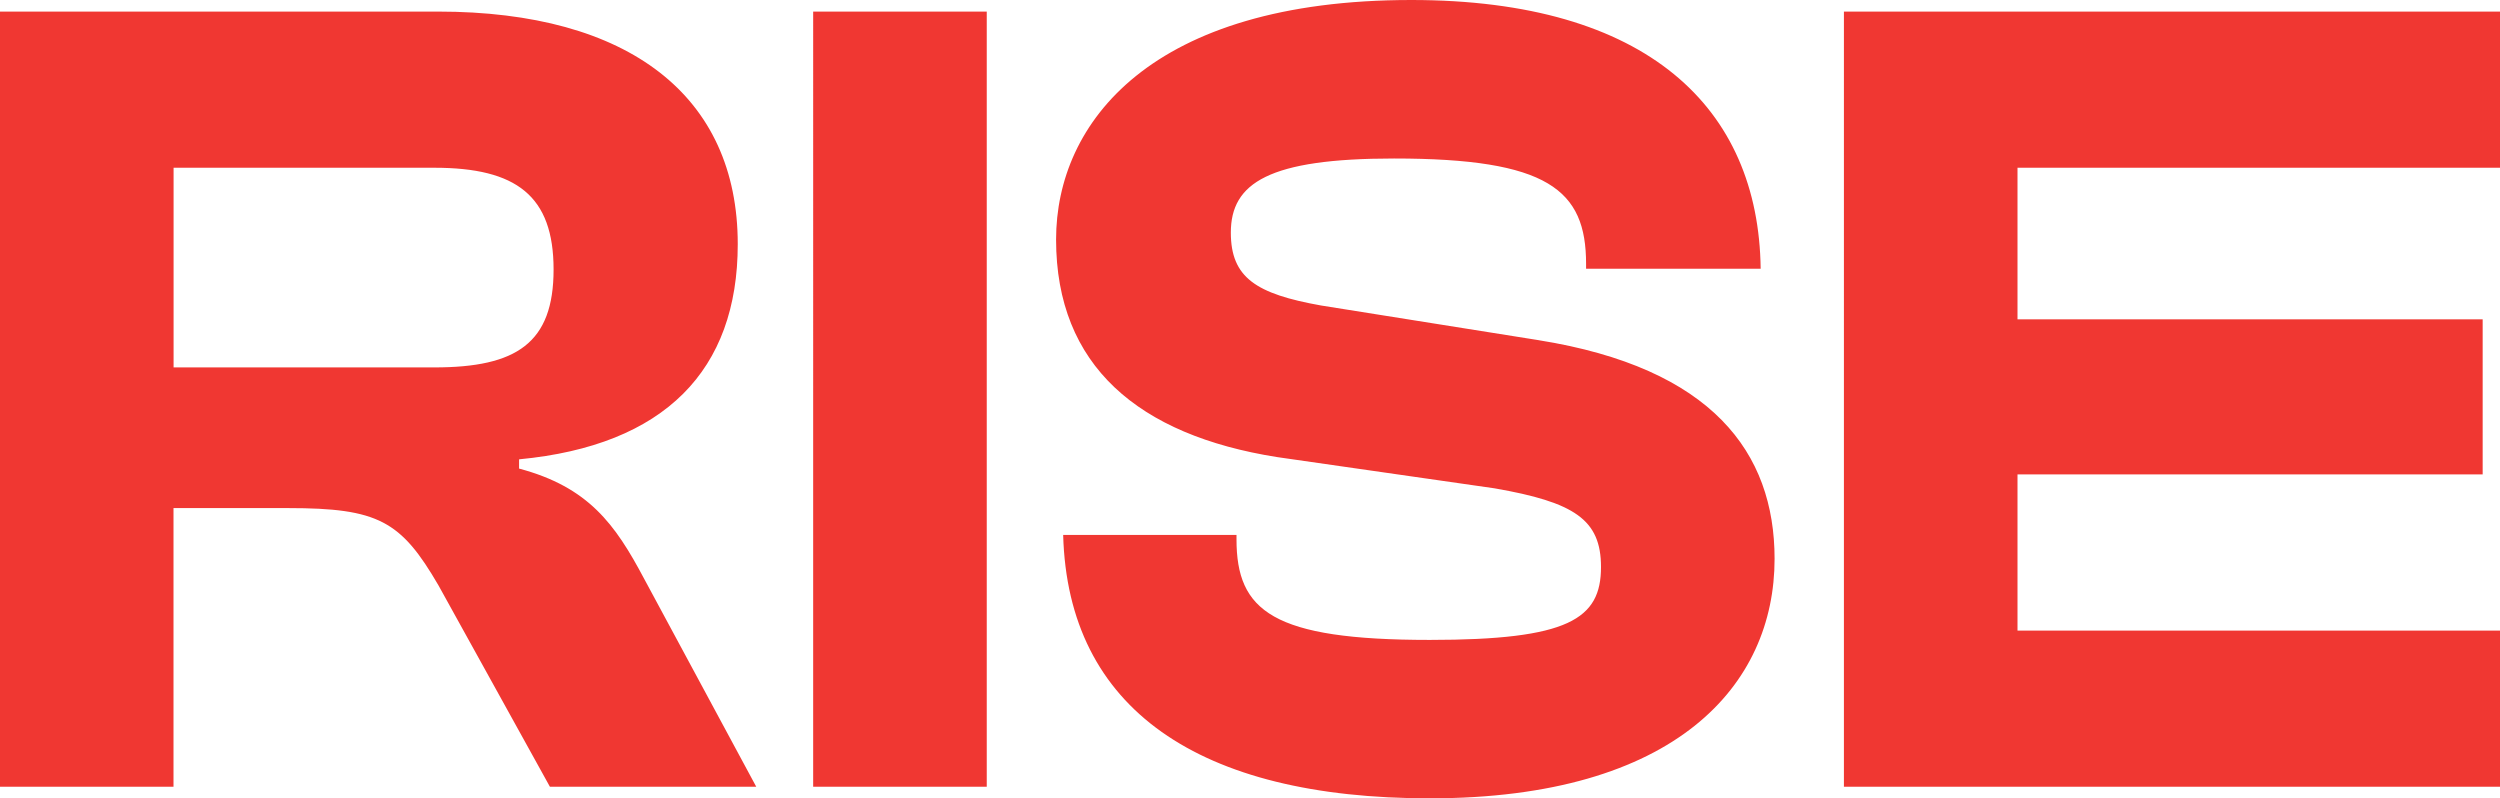 <svg xmlns="http://www.w3.org/2000/svg" viewBox="0 0 300 95.8"><path d="M0 94.42V1.39h52.57c22.91 0 35.96 10.13 35.96 27.91 0 15.13-8.75 24.16-26.24 25.82v1.11c8.33 2.22 11.53 6.67 14.99 13.19l13.47 24.99H65.99L52.62 70.25c-4.5-7.74-7.22-9.28-18.05-9.28H20.82v33.44H0Zm20.83-50.33h31.3c9.86 0 14.3-2.92 14.3-11.75s-4.45-12.21-14.3-12.21h-31.3v23.96Zm76.75 50.33V1.39h20.83v93.02H97.58Zm87.05-53.6-26.1-4.16c-7.78-1.39-10.83-3.33-10.83-8.75 0-5.97 4.58-8.89 19.58-8.89 18.47 0 23.05 3.75 23.05 12.64v.59h20.95C211.04 12.96 197.71 0 169.36 0c-31.25 0-42.63 14.72-42.63 28.74 0 15.13 9.86 23.47 26.52 26.11l26.1 3.75c9.58 1.67 12.77 3.75 12.77 9.44 0 6.25-3.89 8.75-20.55 8.75-18.88 0-23.19-3.47-23.19-12.08v-.52h-20.8c.56 20.9 16.31 31.61 43.99 31.61 29.57 0 41.38-13.61 41.38-28.74 0-12.77-7.5-22.91-28.33-26.24h.01Zm36.64 53.6V1.39H300v18.74h-57.9v18.19h55.82v18.61H242.1v18.74H300v18.74h-78.73Z" style="fill:#f03732"/></svg>